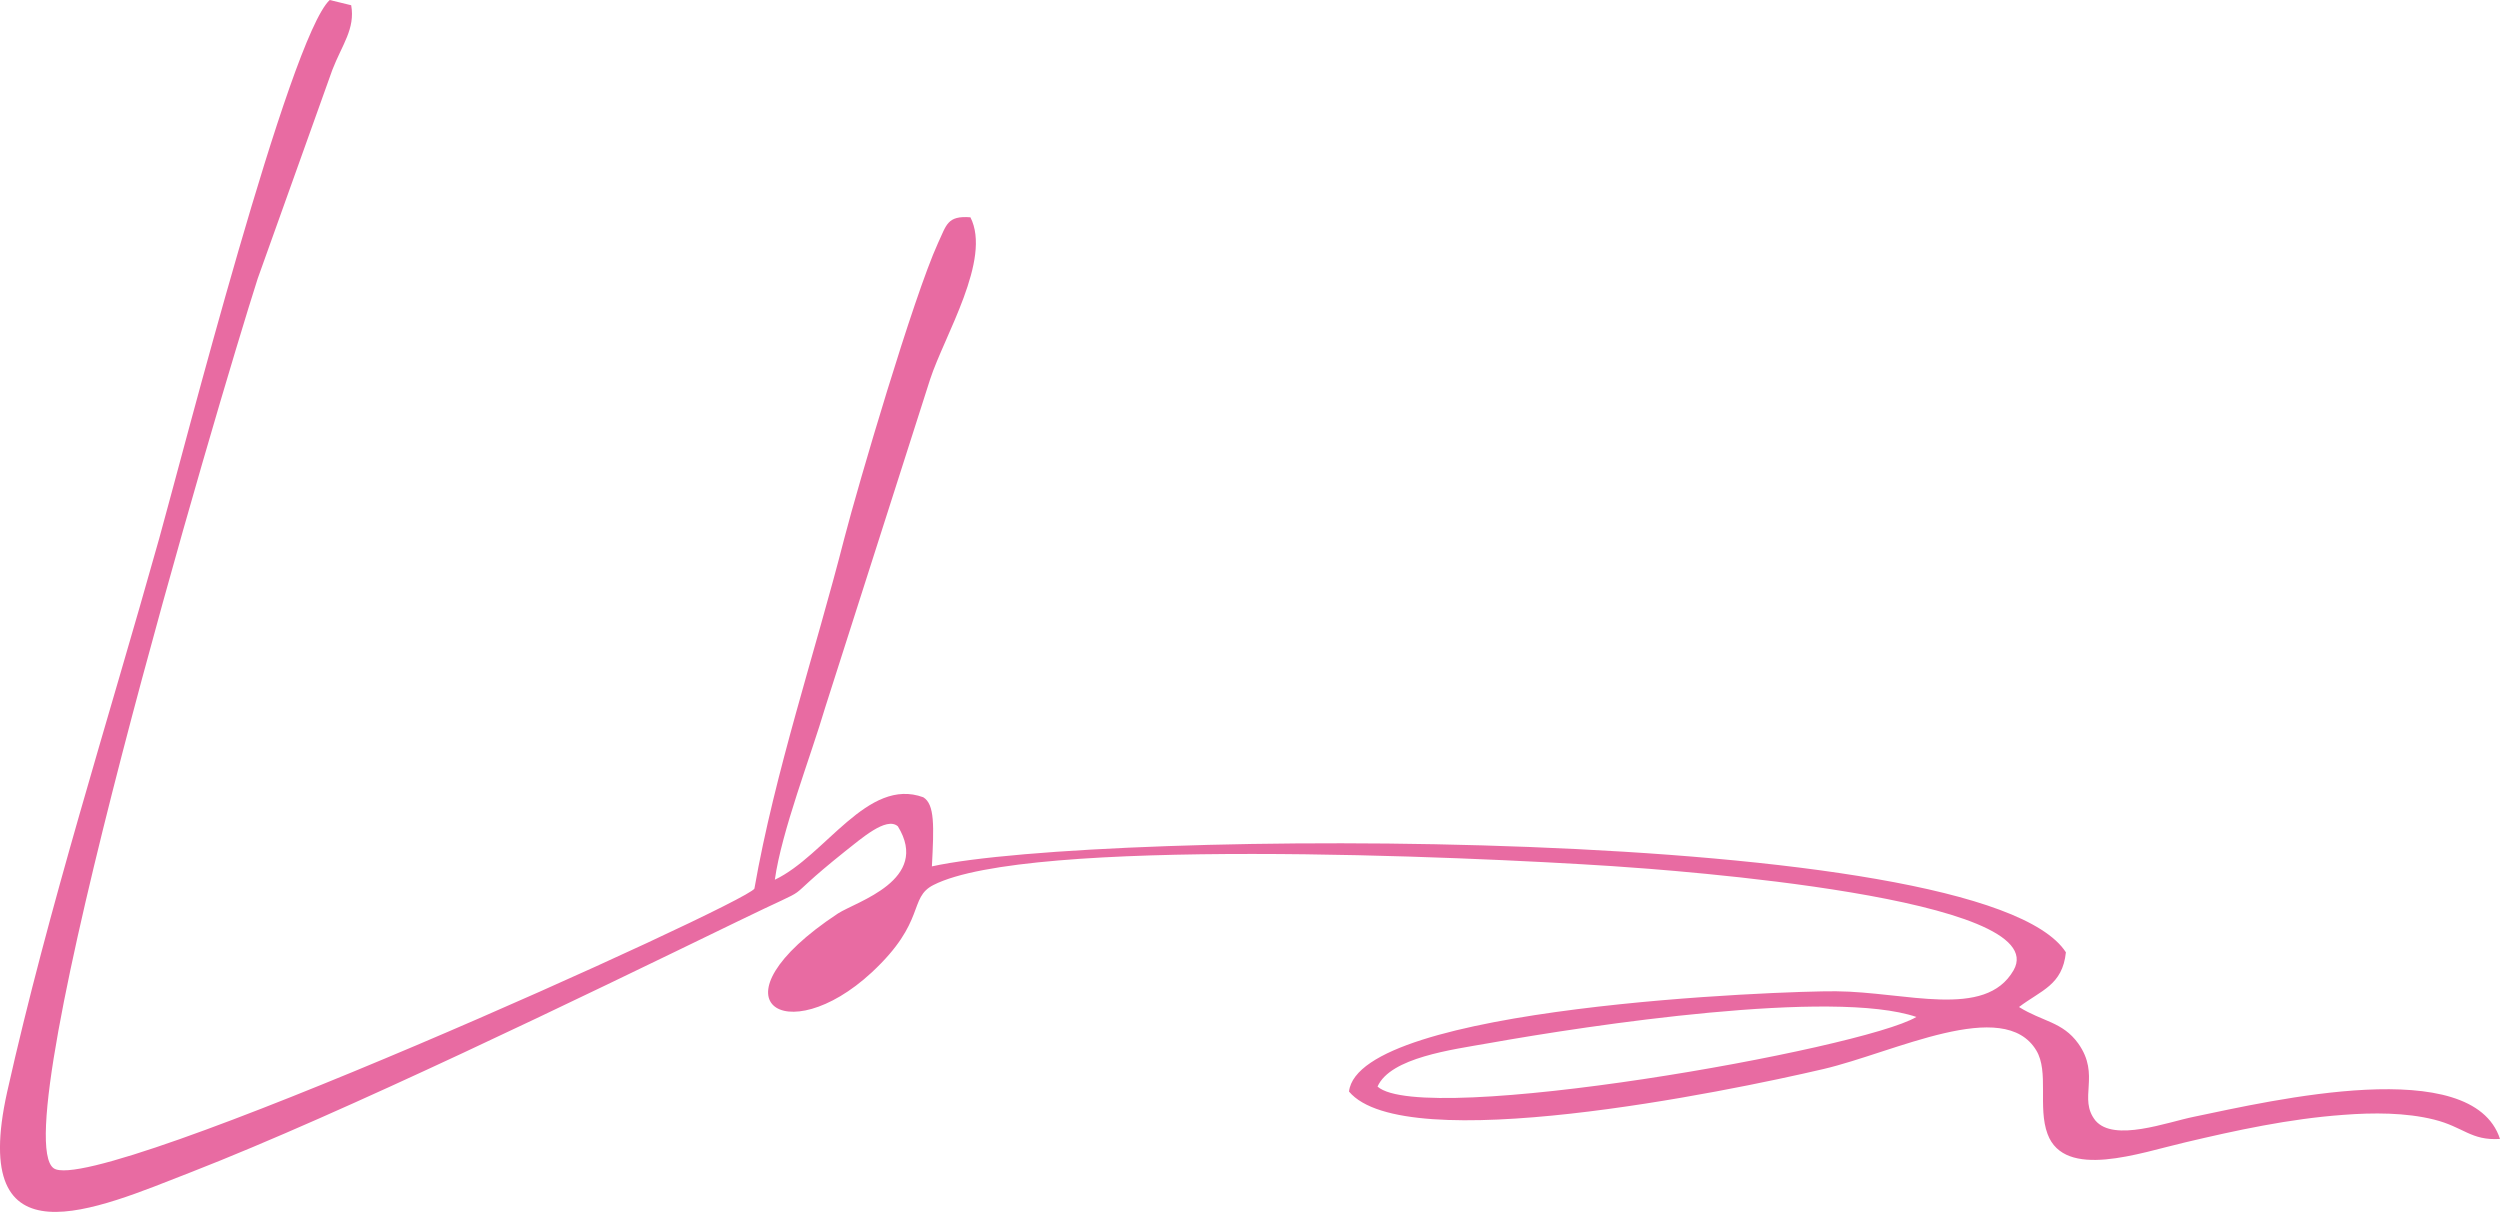 <?xml version="1.0" encoding="UTF-8"?>
<!DOCTYPE svg PUBLIC "-//W3C//DTD SVG 1.1//EN" "http://www.w3.org/Graphics/SVG/1.1/DTD/svg11.dtd">
<!-- Creator: CorelDRAW X8 -->
<svg xmlns="http://www.w3.org/2000/svg" xml:space="preserve" width="112.247mm" height="54.413mm" version="1.1" style="shape-rendering:geometricPrecision; text-rendering:geometricPrecision; image-rendering:optimizeQuality; fill-rule:evenodd; clip-rule:evenodd"
viewBox="0 0 63875 30964"
 xmlns:xlink="http://www.w3.org/1999/xlink">
 <defs>
  <style type="text/css">
   <![CDATA[
    .fil0 {fill:#E86BA2}
   ]]>
  </style>
 </defs>
 <g id="Vrstva_x0020_1">
  <path class="fil0" d="M35196 27762c328,-742 1907,-943 2850,-1110 2589,-462 8790,-1392 10918,-669 -1378,823 -12604,2816 -13768,1779zm-11386 -5626c54,-1037 74,-1585 -220,-1766 -1425,-522 -2496,1492 -3793,2107 174,-1244 909,-3124 1291,-4415l2676 -8369c367,-1123 1578,-3070 1030,-4141 -596,-46 -609,194 -830,663 -628,1378 -2040,6181 -2388,7526 -749,2930 -1779,5987 -2301,8964 -248,401 -16825,7894 -17902,7145 -1324,-917 4228,-19662 5211,-22732l1907 -5332c248,-642 589,-1050 482,-1652l-549 -134c-1030,963 -3739,11546 -4355,13754 -1324,4723 -2823,9399 -3887,14149 -990,4468 2261,2997 4697,2047 3913,-1525 10001,-4482 13941,-6395 2321,-1131 870,-281 2776,-1807 395,-307 1051,-896 1345,-635 843,1371 -1057,1920 -1532,2227 -3372,2228 -1318,3526 863,1506 1405,-1305 930,-1907 1579,-2235 2401,-1224 13566,-729 17353,-481 1505,100 11312,802 10242,2662 -723,1258 -2756,549 -4536,535 -1318,-13 -12189,382 -12443,2562 1418,1693 9633,7 12122,-575 1800,-421 4609,-1860 5439,-475 328,542 33,1452 287,2134 435,1178 2362,482 3519,214 1298,-307 2656,-602 4034,-702 769,-60 1599,-60 2321,120 756,188 944,542 1686,495 -709,-2180 -5820,-983 -7813,-568 -696,140 -2047,655 -2522,100 -455,-568 140,-1157 -442,-1973 -401,-556 -916,-556 -1512,-930 562,-428 1111,-555 1198,-1398 -2141,-3312 -24739,-3131 -28973,-2195l-1 0z"/>
 </g>
</svg>

